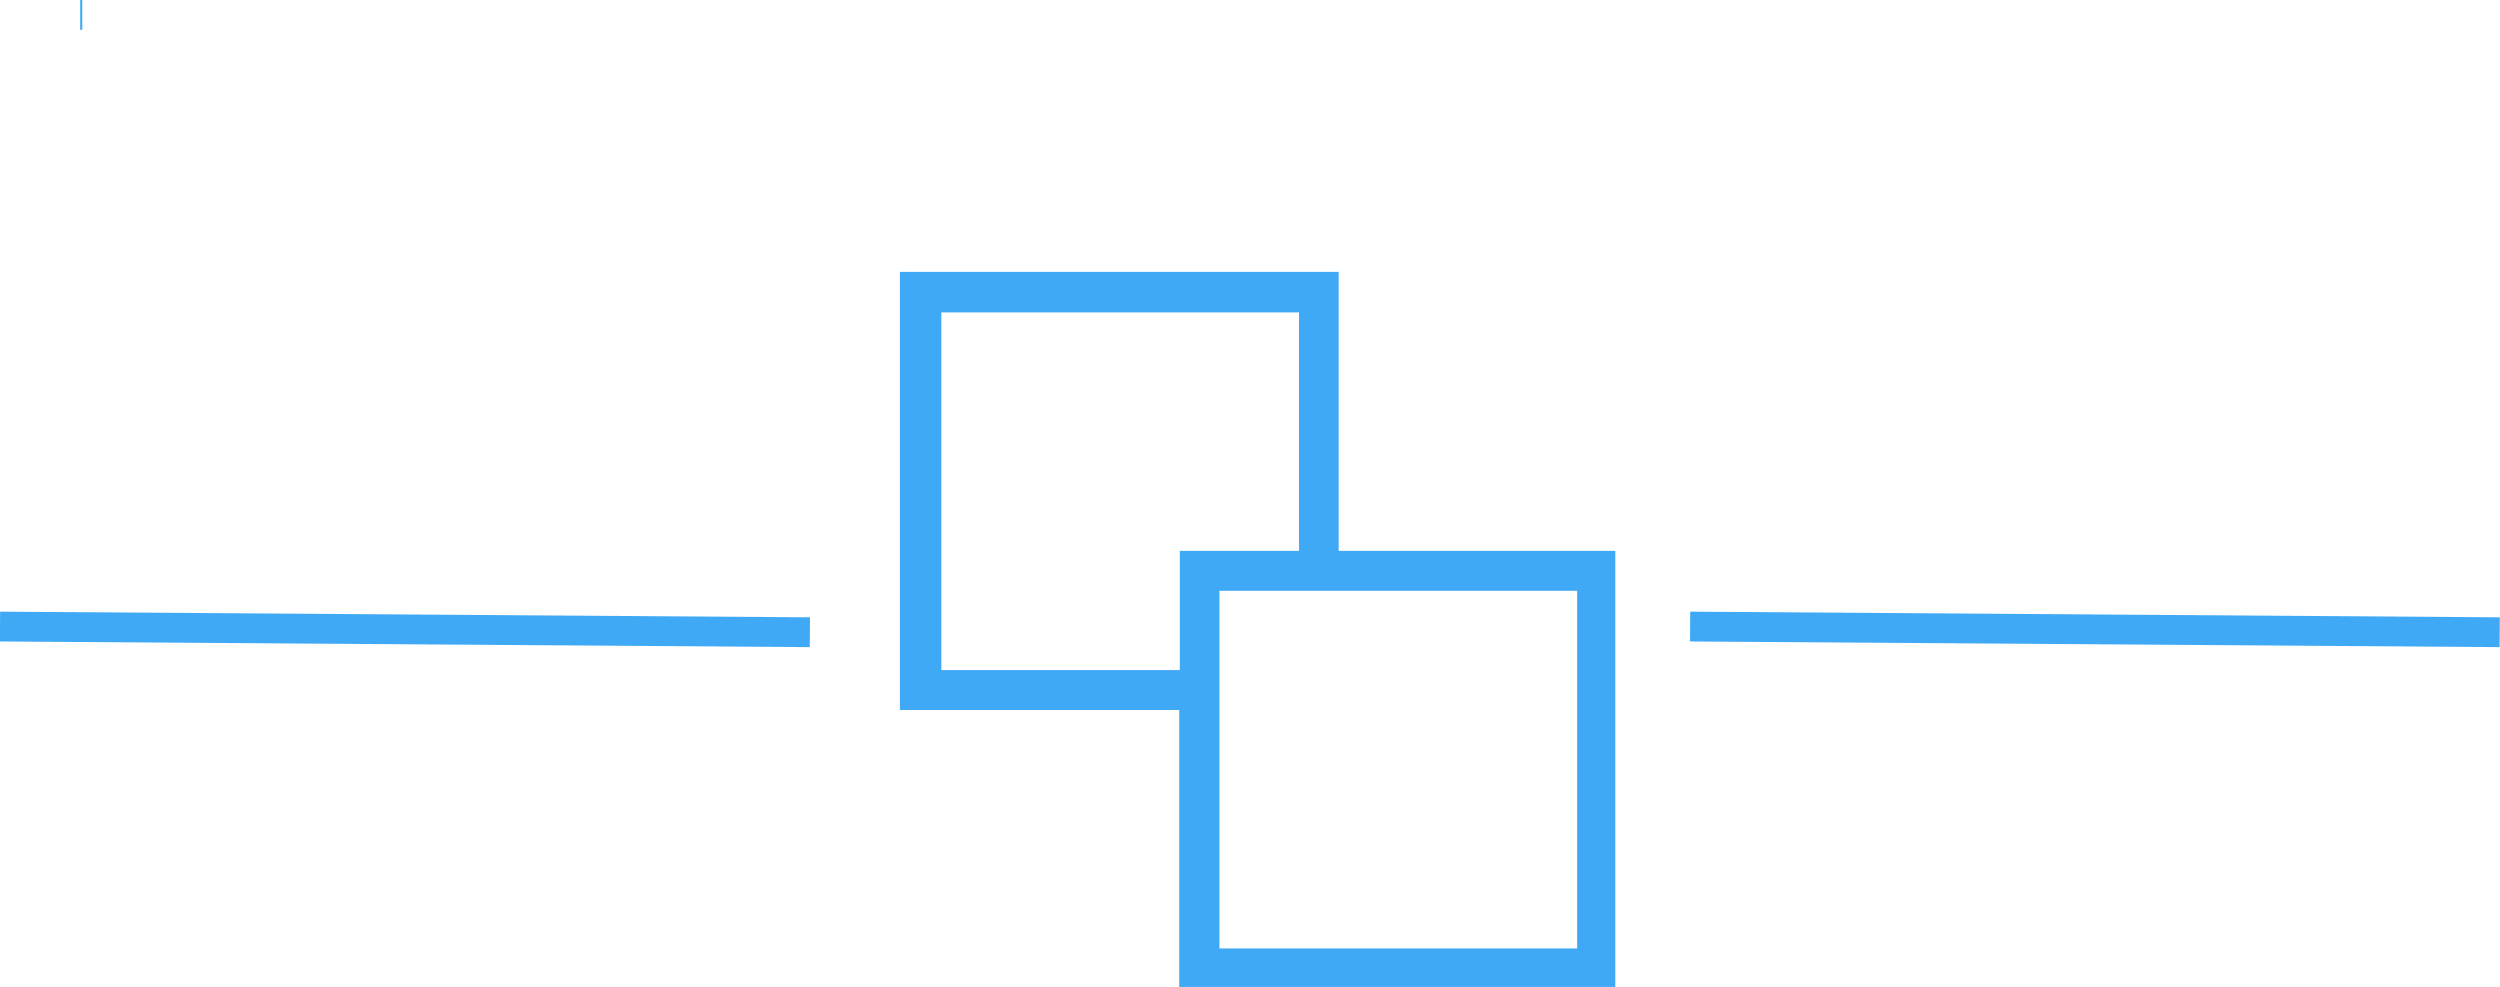 <svg id="Layer_1" data-name="Layer 1" xmlns="http://www.w3.org/2000/svg" viewBox="0 0 83.87 33.11"><defs><style>.cls-1{fill:none;stroke:#3fa9f5;stroke-miterlimit:10;}.cls-2{fill:#3fa9f5;}</style></defs><line class="cls-1" y1="21.02" x2="27.17" y2="21.21"/><line class="cls-1" x1="2.69" y1="0.5" x2="2.76" y2="0.5"/><line class="cls-1" x1="56.7" y1="21.02" x2="83.86" y2="21.21"/><path class="cls-2" d="M57,12.51V3.15H42.28v14.7h9.37v9.3H66.28V12.51Zm-13.33,4v-12h12v8h-4v4ZM65,25.85H53v-12H65Z" transform="translate(-12.09 5.97)"/></svg>